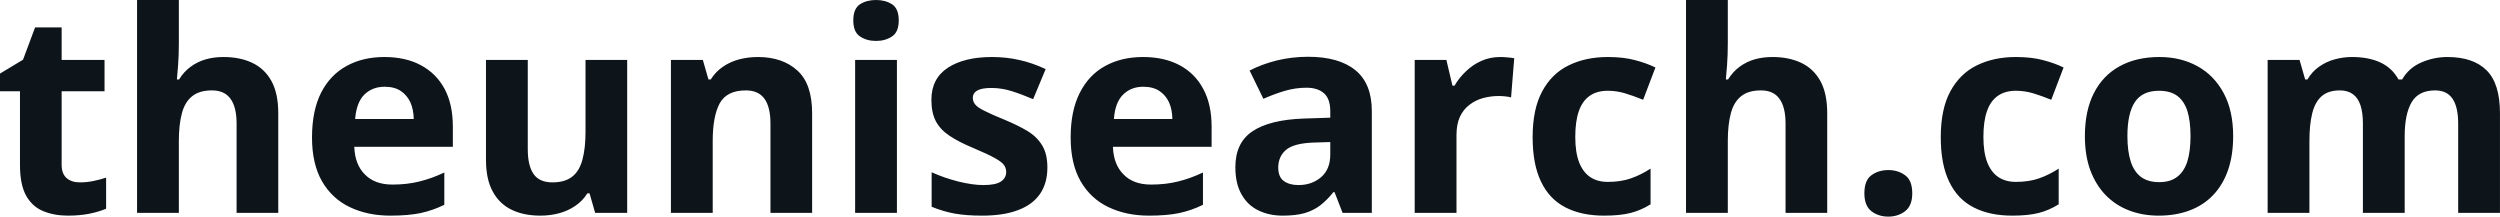 <svg fill="#0d141a" viewBox="0 0 205.203 17.778" height="100%" width="100%" xmlns="http://www.w3.org/2000/svg"><path preserveAspectRatio="none" d="M6.56 14.97L6.56 14.97Q7.12 14.97 7.65 14.86Q8.19 14.75 8.71 14.58L8.71 14.58L8.71 17.13Q8.16 17.37 7.35 17.54Q6.54 17.70 5.57 17.70L5.57 17.70Q4.45 17.70 3.55 17.33Q2.66 16.97 2.15 16.07Q1.64 15.16 1.64 13.54L1.64 13.54L1.64 7.49L0 7.49L0 6.04L1.89 4.90L2.88 2.25L5.06 2.25L5.06 4.92L8.58 4.92L8.58 7.49L5.06 7.49L5.06 13.54Q5.06 14.26 5.47 14.62Q5.88 14.97 6.56 14.97ZM11.25 0L14.68 0L14.68 3.56Q14.68 4.49 14.62 5.33Q14.55 6.18 14.52 6.52L14.52 6.52L14.70 6.52Q15.10 5.87 15.66 5.47Q16.22 5.06 16.89 4.87Q17.56 4.68 18.34 4.68L18.34 4.68Q19.70 4.68 20.71 5.16Q21.72 5.64 22.28 6.65Q22.84 7.67 22.84 9.29L22.84 9.29L22.84 17.47L19.42 17.47L19.42 10.14Q19.42 8.79 18.92 8.11Q18.43 7.42 17.40 7.42L17.40 7.42Q16.36 7.42 15.77 7.90Q15.17 8.38 14.93 9.30Q14.68 10.23 14.68 11.57L14.68 11.57L14.68 17.47L11.25 17.47L11.25 0ZM31.55 4.68L31.55 4.68Q33.29 4.68 34.54 5.35Q35.80 6.02 36.49 7.29Q37.17 8.56 37.17 10.39L37.17 10.39L37.17 12.05L29.08 12.05Q29.13 13.50 29.95 14.32Q30.76 15.15 32.21 15.15L32.21 15.15Q33.41 15.15 34.41 14.90Q35.41 14.66 36.47 14.16L36.47 14.16L36.47 16.81Q35.53 17.27 34.52 17.49Q33.50 17.70 32.05 17.70L32.05 17.70Q30.17 17.70 28.71 17.00Q27.26 16.31 26.43 14.88Q25.61 13.45 25.61 11.29L25.61 11.29Q25.61 9.09 26.35 7.62Q27.10 6.15 28.44 5.42Q29.77 4.68 31.55 4.68ZM31.57 7.12L31.57 7.12Q30.57 7.12 29.91 7.76Q29.26 8.40 29.15 9.77L29.15 9.77L33.96 9.77Q33.95 9.01 33.69 8.41Q33.42 7.82 32.90 7.47Q32.38 7.12 31.57 7.12ZM48.06 4.92L51.48 4.92L51.48 17.47L48.85 17.47L48.39 15.87L48.21 15.87Q47.81 16.51 47.20 16.91Q46.60 17.32 45.87 17.51Q45.14 17.70 44.35 17.70L44.35 17.70Q43.00 17.70 42.00 17.22Q41.00 16.74 40.45 15.73Q39.89 14.72 39.89 13.11L39.89 13.11L39.89 4.92L43.32 4.92L43.32 12.25Q43.32 13.60 43.80 14.29Q44.28 14.97 45.34 14.97L45.34 14.97Q46.38 14.97 46.98 14.49Q47.57 14.02 47.81 13.09Q48.06 12.16 48.06 10.83L48.06 10.83L48.06 4.92ZM62.21 4.68L62.21 4.68Q64.22 4.68 65.44 5.78Q66.66 6.87 66.66 9.29L66.66 9.29L66.66 17.47L63.24 17.47L63.24 10.14Q63.24 8.79 62.75 8.11Q62.26 7.42 61.22 7.42L61.22 7.42Q59.65 7.42 59.07 8.49Q58.50 9.56 58.50 11.57L58.50 11.57L58.50 17.47L55.07 17.47L55.07 4.92L57.69 4.92L58.15 6.52L58.34 6.52Q58.75 5.87 59.35 5.47Q59.95 5.06 60.68 4.87Q61.42 4.68 62.21 4.68ZM70.19 4.92L73.62 4.92L73.62 17.47L70.19 17.47L70.19 4.92ZM71.91 0L71.91 0Q72.67 0 73.22 0.35Q73.77 0.71 73.77 1.67L73.77 1.67Q73.77 2.63 73.22 2.99Q72.67 3.36 71.91 3.36L71.91 3.36Q71.13 3.36 70.59 2.99Q70.04 2.63 70.04 1.67L70.04 1.67Q70.04 0.71 70.59 0.35Q71.13 0 71.91 0ZM85.97 13.75L85.97 13.75Q85.97 15.03 85.37 15.91Q84.77 16.79 83.58 17.24Q82.39 17.70 80.61 17.70L80.61 17.70Q79.30 17.70 78.36 17.53Q77.42 17.36 76.47 16.97L76.47 16.97L76.47 14.14Q77.49 14.60 78.66 14.90Q79.84 15.19 80.72 15.19L80.72 15.19Q81.72 15.19 82.16 14.90Q82.59 14.60 82.59 14.12L82.59 14.12Q82.59 13.80 82.41 13.55Q82.24 13.30 81.67 12.98Q81.10 12.66 79.87 12.14L79.87 12.14Q78.69 11.65 77.93 11.14Q77.18 10.64 76.81 9.94Q76.45 9.25 76.45 8.19L76.45 8.19Q76.45 6.45 77.80 5.56Q79.15 4.68 81.42 4.68L81.42 4.68Q82.59 4.68 83.65 4.92Q84.71 5.15 85.83 5.67L85.83 5.67L84.80 8.14Q83.87 7.74 83.04 7.48Q82.22 7.22 81.36 7.22L81.36 7.22Q80.61 7.22 80.23 7.42Q79.85 7.63 79.85 8.04L79.85 8.04Q79.85 8.34 80.05 8.58Q80.24 8.82 80.81 9.10Q81.38 9.39 82.48 9.84L82.48 9.84Q83.54 10.28 84.33 10.75Q85.12 11.23 85.54 11.93Q85.97 12.63 85.97 13.75ZM93.82 4.68L93.82 4.68Q95.56 4.68 96.82 5.35Q98.08 6.02 98.76 7.29Q99.45 8.56 99.45 10.39L99.45 10.39L99.45 12.05L91.35 12.05Q91.40 13.50 92.22 14.32Q93.03 15.15 94.48 15.15L94.48 15.15Q95.68 15.15 96.68 14.90Q97.68 14.66 98.74 14.16L98.74 14.16L98.74 16.81Q97.81 17.27 96.79 17.49Q95.77 17.70 94.32 17.70L94.32 17.70Q92.44 17.70 90.98 17.00Q89.53 16.31 88.70 14.88Q87.88 13.45 87.88 11.29L87.88 11.29Q87.88 9.09 88.63 7.62Q89.37 6.15 90.71 5.42Q92.04 4.68 93.82 4.68ZM93.84 7.12L93.84 7.12Q92.84 7.12 92.19 7.76Q91.53 8.40 91.43 9.77L91.43 9.77L96.23 9.77Q96.22 9.01 95.96 8.41Q95.69 7.82 95.17 7.47Q94.65 7.12 93.84 7.12ZM107.37 4.66L107.37 4.66Q109.90 4.66 111.25 5.76Q112.60 6.86 112.60 9.11L112.60 9.11L112.60 17.47L110.20 17.47L109.54 15.77L109.45 15.77Q108.91 16.44 108.35 16.87Q107.79 17.29 107.06 17.50Q106.33 17.70 105.29 17.70L105.29 17.70Q104.17 17.70 103.29 17.27Q102.41 16.85 101.91 15.96Q101.40 15.08 101.40 13.72L101.40 13.72Q101.40 11.72 102.80 10.78Q104.21 9.83 107.02 9.73L107.02 9.73L109.19 9.66L109.19 9.11Q109.19 8.12 108.68 7.66Q108.16 7.20 107.24 7.20L107.24 7.20Q106.33 7.20 105.45 7.46Q104.58 7.72 103.70 8.11L103.70 8.11L102.57 5.79Q103.57 5.27 104.81 4.96Q106.05 4.66 107.37 4.66ZM109.19 12.69L109.19 11.66L107.87 11.70Q106.21 11.75 105.56 12.30Q104.92 12.85 104.92 13.75L104.92 13.75Q104.92 14.53 105.38 14.86Q105.84 15.19 106.58 15.19L106.58 15.19Q107.68 15.19 108.44 14.54Q109.19 13.89 109.19 12.69L109.19 12.69ZM123.13 4.68L123.13 4.68Q123.39 4.68 123.73 4.71Q124.07 4.74 124.29 4.78L124.29 4.78L124.03 8.00Q123.86 7.94 123.55 7.91Q123.24 7.88 123.02 7.88L123.02 7.88Q122.36 7.88 121.73 8.05Q121.11 8.22 120.62 8.60Q120.12 8.97 119.83 9.59Q119.55 10.20 119.55 11.08L119.55 11.08L119.55 17.47L116.12 17.47L116.12 4.92L118.72 4.92L119.22 7.03L119.39 7.03Q119.76 6.39 120.32 5.86Q120.87 5.32 121.59 5.00Q122.30 4.68 123.13 4.68ZM131.67 17.70L131.67 17.70Q129.80 17.70 128.49 17.02Q127.17 16.34 126.49 14.91Q125.80 13.49 125.80 11.26L125.80 11.26Q125.80 8.96 126.58 7.51Q127.36 6.05 128.75 5.37Q130.14 4.68 131.97 4.68L131.97 4.68Q133.27 4.68 134.22 4.94Q135.17 5.19 135.88 5.54L135.88 5.54L134.87 8.19Q134.06 7.86 133.36 7.65Q132.67 7.45 131.97 7.45L131.97 7.45Q131.07 7.45 130.48 7.87Q129.88 8.29 129.59 9.13Q129.30 9.97 129.30 11.24L129.30 11.24Q129.30 12.49 129.61 13.31Q129.93 14.13 130.52 14.53Q131.12 14.93 131.97 14.93L131.97 14.93Q133.04 14.93 133.87 14.64Q134.70 14.35 135.48 13.84L135.48 13.84L135.48 16.77Q134.70 17.26 133.84 17.48Q132.98 17.70 131.67 17.70ZM138.39 0L141.82 0L141.82 3.56Q141.82 4.49 141.76 5.33Q141.69 6.18 141.66 6.52L141.66 6.52L141.84 6.52Q142.25 5.87 142.80 5.47Q143.36 5.06 144.03 4.87Q144.70 4.68 145.48 4.68L145.48 4.68Q146.84 4.68 147.85 5.16Q148.86 5.64 149.42 6.65Q149.98 7.67 149.98 9.29L149.98 9.29L149.98 17.47L146.56 17.47L146.56 10.14Q146.56 8.79 146.06 8.11Q145.57 7.42 144.54 7.42L144.54 7.42Q143.50 7.42 142.91 7.90Q142.31 8.38 142.07 9.30Q141.82 10.23 141.82 11.57L141.82 11.57L141.82 17.47L138.39 17.47L138.39 0ZM153.03 15.87L153.03 15.87Q153.03 14.81 153.60 14.39Q154.18 13.96 155.00 13.96L155.00 13.96Q155.80 13.96 156.38 14.39Q156.96 14.81 156.96 15.87L156.96 15.87Q156.96 16.88 156.38 17.33Q155.80 17.78 155.00 17.78L155.00 17.78Q154.18 17.78 153.60 17.33Q153.03 16.88 153.03 15.87ZM165.17 17.70L165.17 17.70Q163.30 17.70 161.99 17.02Q160.67 16.34 159.99 14.91Q159.30 13.49 159.30 11.26L159.30 11.26Q159.30 8.96 160.08 7.51Q160.87 6.05 162.25 5.37Q163.64 4.68 165.47 4.68L165.47 4.68Q166.77 4.68 167.72 4.94Q168.67 5.19 169.38 5.54L169.38 5.54L168.37 8.19Q167.56 7.86 166.86 7.65Q166.17 7.45 165.47 7.45L165.47 7.45Q164.57 7.45 163.98 7.87Q163.38 8.29 163.09 9.13Q162.80 9.97 162.80 11.24L162.80 11.24Q162.80 12.49 163.11 13.31Q163.43 14.13 164.02 14.53Q164.62 14.93 165.47 14.93L165.47 14.93Q166.54 14.93 167.37 14.64Q168.20 14.35 168.98 13.84L168.98 13.84L168.98 16.77Q168.20 17.26 167.34 17.48Q166.48 17.70 165.17 17.70ZM183.30 11.17L183.30 11.17Q183.30 12.75 182.88 13.96Q182.46 15.17 181.66 16.01Q180.86 16.85 179.73 17.27Q178.60 17.70 177.18 17.70L177.18 17.70Q175.86 17.70 174.75 17.27Q173.65 16.85 172.83 16.01Q172.02 15.17 171.57 13.96Q171.13 12.75 171.13 11.17L171.13 11.17Q171.13 9.09 171.87 7.64Q172.61 6.19 173.98 5.44Q175.35 4.68 177.25 4.68L177.25 4.68Q179.01 4.68 180.38 5.44Q181.74 6.19 182.52 7.64Q183.30 9.09 183.30 11.17ZM174.62 11.17L174.62 11.17Q174.62 12.41 174.89 13.25Q175.16 14.09 175.73 14.52Q176.31 14.95 177.23 14.95L177.23 14.95Q178.14 14.95 178.70 14.52Q179.27 14.09 179.54 13.25Q179.80 12.41 179.80 11.17L179.80 11.17Q179.80 9.93 179.54 9.10Q179.27 8.28 178.70 7.86Q178.13 7.45 177.21 7.45L177.21 7.45Q175.85 7.45 175.23 8.38Q174.62 9.31 174.62 11.17ZM200.88 4.68L200.88 4.68Q203.01 4.68 204.11 5.78Q205.20 6.87 205.20 9.29L205.20 9.29L205.20 17.47L201.77 17.47L201.77 10.14Q201.77 8.79 201.31 8.11Q200.85 7.42 199.88 7.42L199.88 7.42Q198.52 7.42 197.95 8.39Q197.38 9.37 197.38 11.17L197.38 11.17L197.38 17.47L193.95 17.47L193.95 10.14Q193.95 9.24 193.75 8.64Q193.55 8.03 193.13 7.73Q192.71 7.42 192.06 7.42L192.06 7.42Q191.11 7.42 190.56 7.90Q190.02 8.38 189.79 9.30Q189.56 10.23 189.56 11.57L189.56 11.57L189.56 17.47L186.13 17.47L186.13 4.92L188.75 4.92L189.21 6.52L189.40 6.52Q189.78 5.87 190.36 5.47Q190.94 5.06 191.64 4.87Q192.33 4.68 193.05 4.68L193.05 4.68Q194.43 4.68 195.39 5.13Q196.35 5.58 196.87 6.52L196.87 6.52L197.17 6.52Q197.73 5.56 198.76 5.12Q199.79 4.68 200.88 4.68Z"></path></svg>